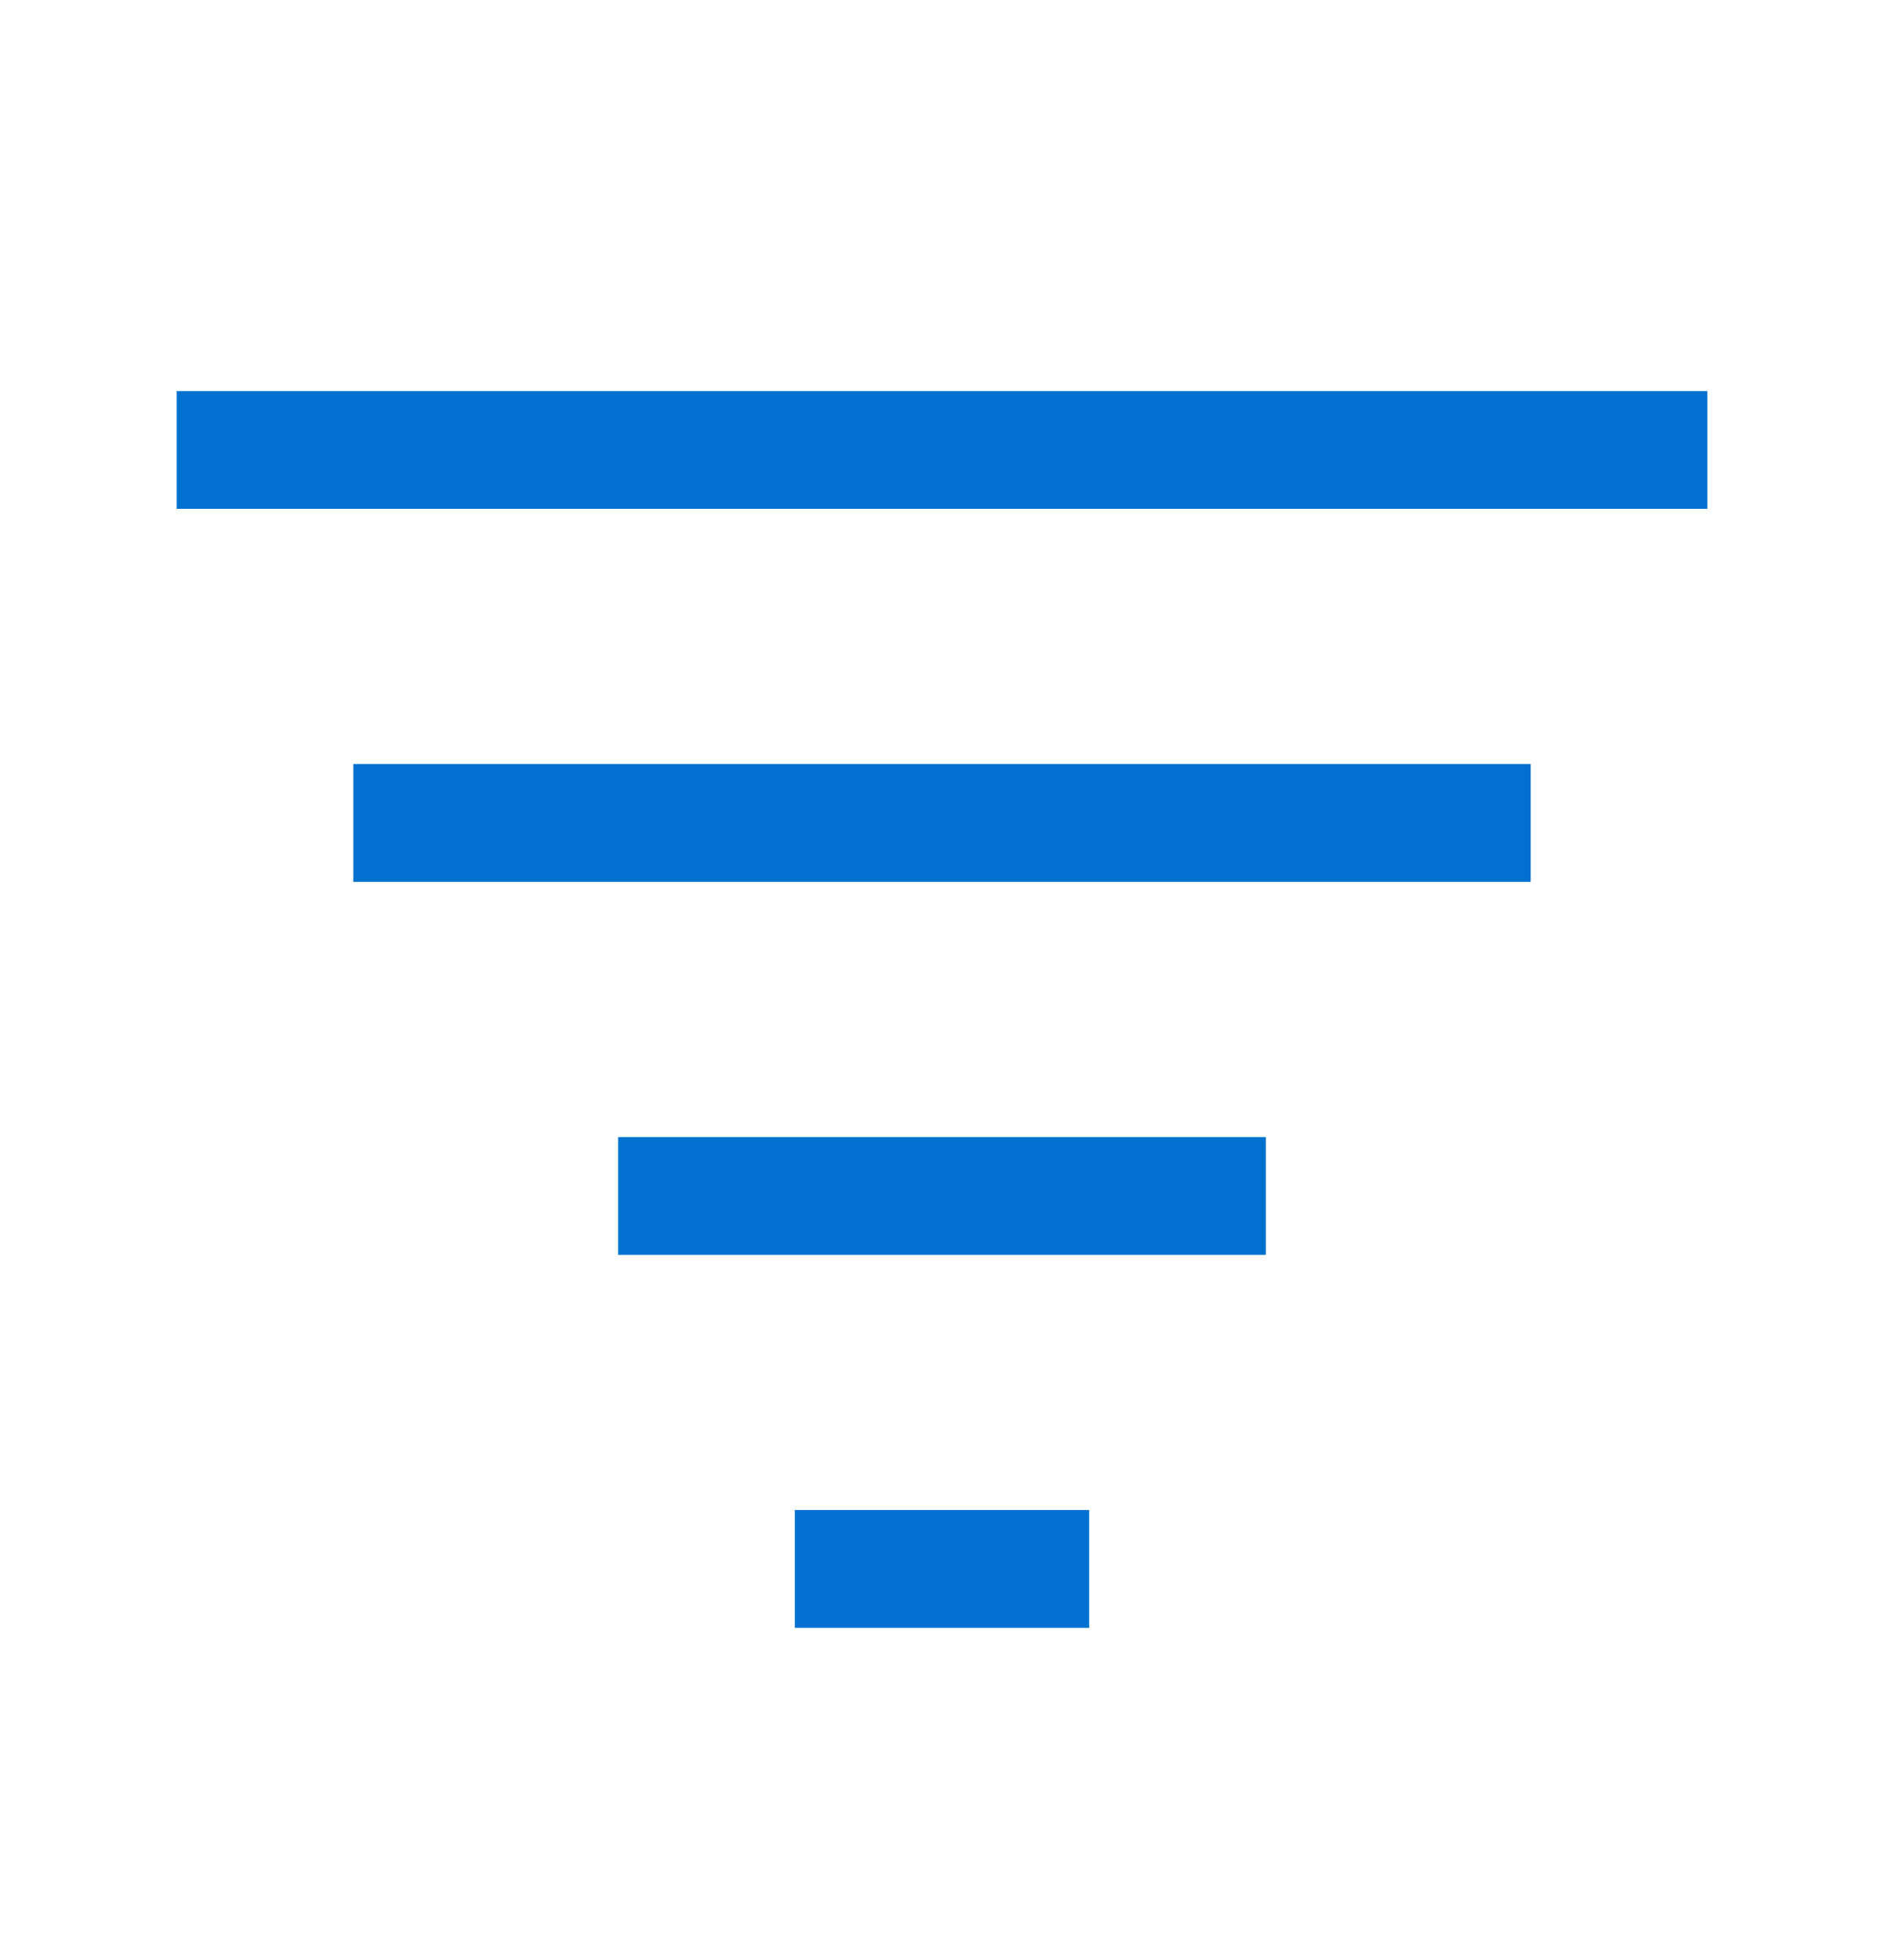 <svg width="25" height="26" viewBox="0 0 25 26" fill="none" xmlns="http://www.w3.org/2000/svg">
<path d="M4.688 10.135H20.312V11.698H4.688V10.135Z" fill="#0071CE"/>
<path d="M8.203 15.084H16.797V16.646H8.203V15.084Z" fill="#0071CE"/>
<path d="M10.547 20.031H14.453V21.594H10.547V20.031Z" fill="#0071CE"/>
<path d="M2.344 5.188H22.656V6.75H2.344V5.188Z" fill="#0071CE"/>
</svg>
